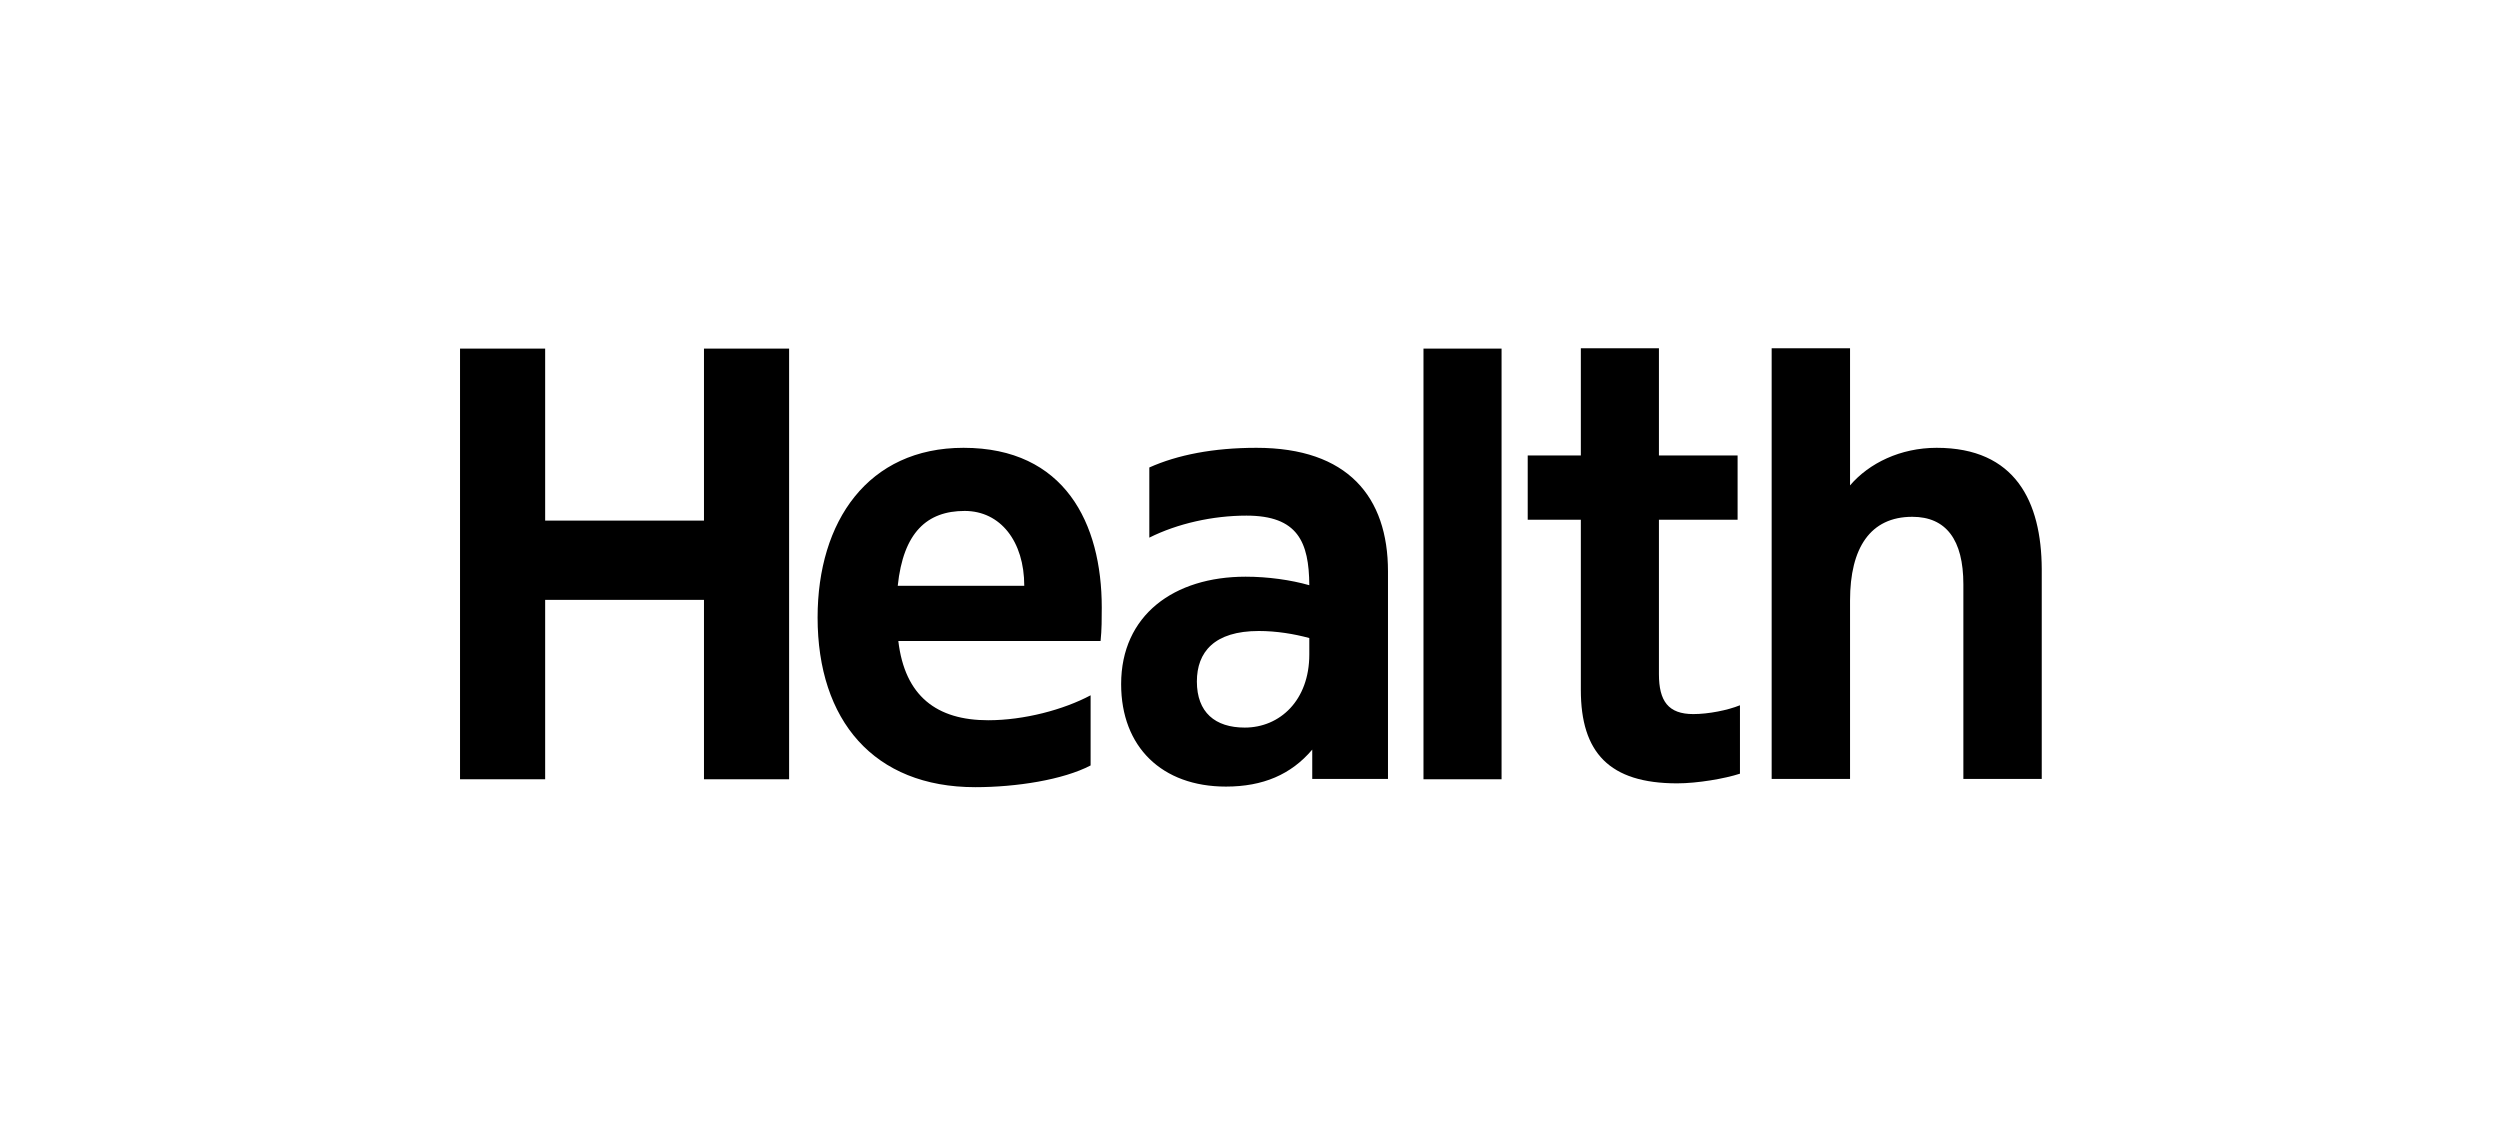 <svg width="176" height="80" viewBox="0 0 176 80" fill="none" xmlns="http://www.w3.org/2000/svg">
<g clip-path="url(#clip0_2032_42342)">
<path d="M100.213 54.859V24.541H105.71V54.859H100.213Z" fill="black"/>
<path d="M122.493 54.467C121.418 54.818 119.496 55.148 118.07 55.148C113.296 55.148 111.291 52.978 111.291 48.577V36.59H107.551V32.064H111.291V24.52H116.789V32.064H122.327V36.59H116.789V47.461C116.789 49.362 117.45 50.271 119.207 50.271C120.281 50.271 121.625 50.002 122.493 49.651V54.467Z" fill="black"/>
<path d="M38.379 36.652H49.56V24.541H55.553V54.859H49.56V42.232H38.379V54.859H32.386V24.541H38.379V36.652Z" fill="black"/>
<path d="M77.564 42.769C77.564 36.838 74.96 31.526 67.83 31.526C61.113 31.526 57.559 36.693 57.559 43.472C57.559 50.705 61.506 55.417 68.657 55.417C71.55 55.417 74.836 54.901 76.779 53.888V48.949C74.877 49.961 72.108 50.705 69.566 50.705C65.949 50.705 63.697 49.011 63.242 45.125H77.481C77.564 44.34 77.564 43.534 77.564 42.769ZM63.201 41.24C63.593 37.478 65.267 35.97 67.913 35.97C70.434 35.97 72.108 38.119 72.108 41.24H63.201ZM88.455 31.526C85.417 31.526 82.896 32.023 80.912 32.911V37.85C82.896 36.858 85.376 36.3 87.753 36.3C91.369 36.3 92.155 38.16 92.175 41.199C90.873 40.827 89.261 40.599 87.691 40.599C82.648 40.599 78.928 43.306 78.928 48.163C78.928 52.586 81.801 55.376 86.306 55.376C88.91 55.376 90.894 54.529 92.382 52.772V54.839H97.714V40.227C97.714 34.978 94.883 31.526 88.455 31.526ZM87.629 51.222C85.541 51.222 84.26 50.147 84.26 47.977C84.26 45.91 85.479 44.422 88.621 44.422C89.861 44.422 91.121 44.629 92.175 44.919V46.076C92.175 49.3 90.109 51.222 87.629 51.222ZM136.34 31.526C133.798 31.526 131.587 32.601 130.243 34.172V24.52H124.725V54.839H130.243V42.273C130.243 38.574 131.669 36.383 134.625 36.383C137.001 36.383 138.221 37.995 138.221 41.136V54.839H143.739V40.062C143.718 35.309 141.879 31.526 136.34 31.526Z" fill="black"/>
</g>
<defs>
<clipPath id="clip0_2032_42342">
<rect width="111.6" height="31" fill="white" transform="translate(32.2 24.5)"/>
</clipPath>
</defs>
</svg>
